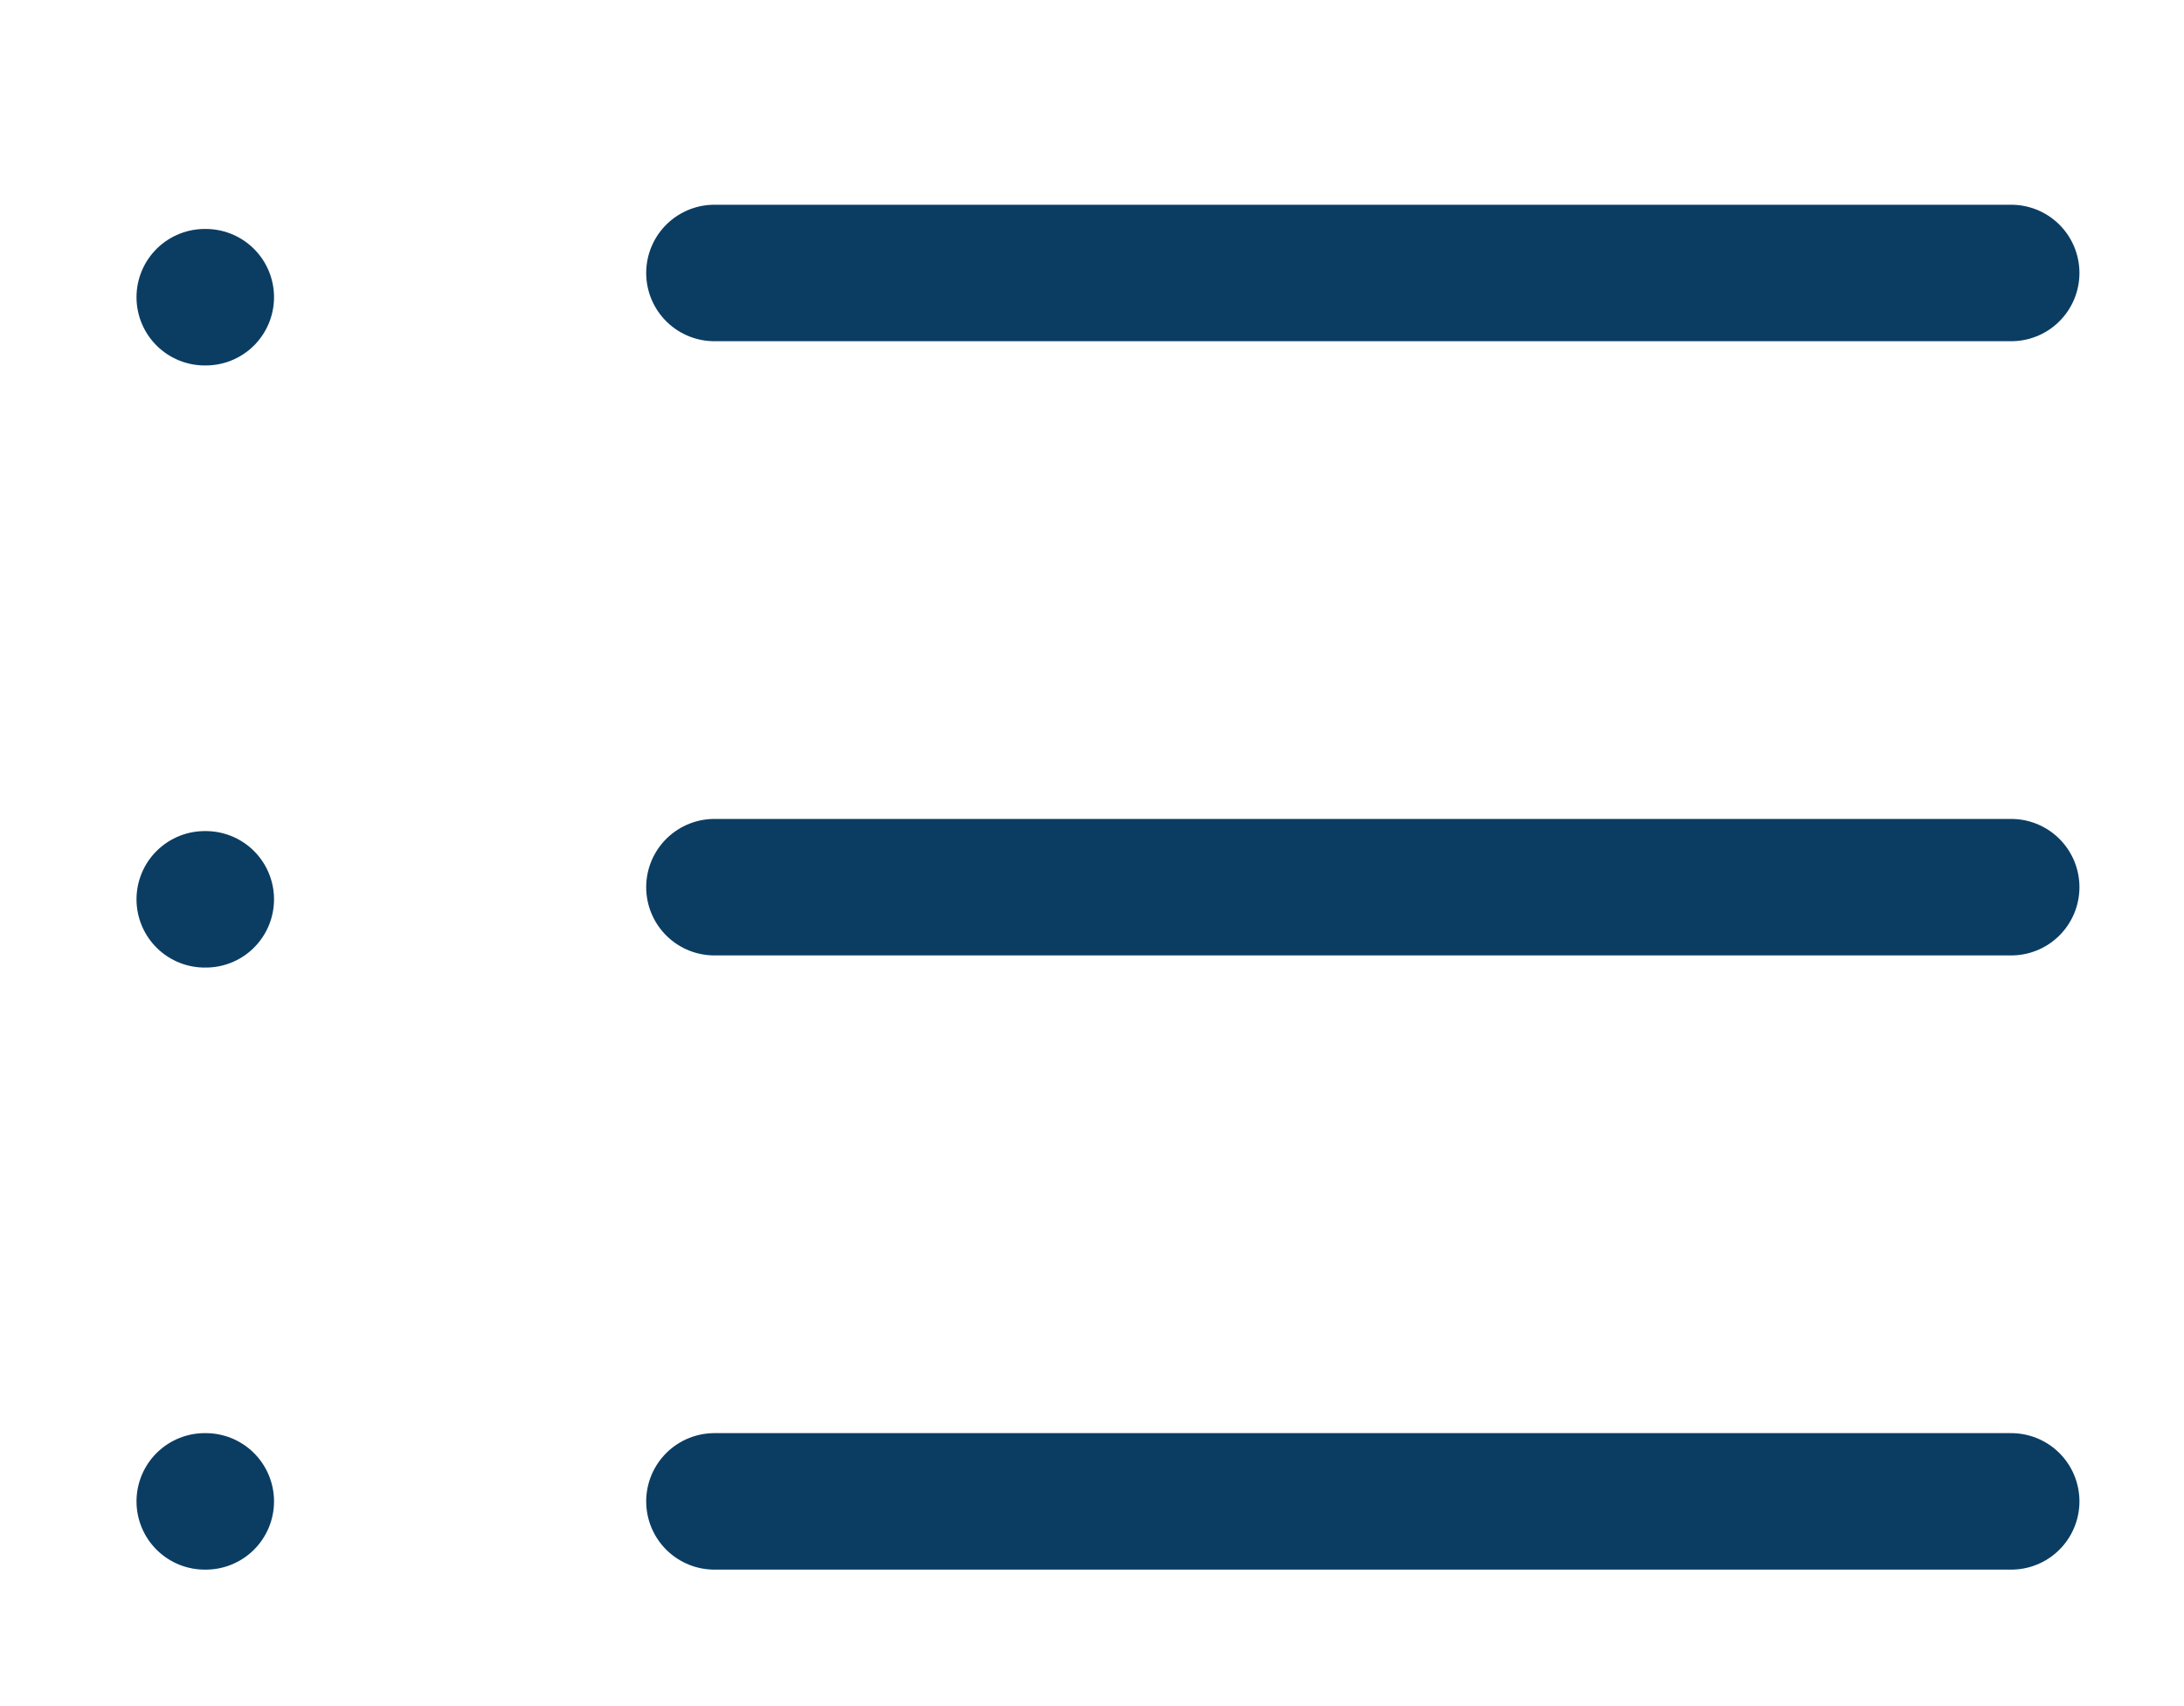 <svg xmlns="http://www.w3.org/2000/svg" width="32" height="25" viewBox="0 0 32 25">
  <g id="Group_10665" data-name="Group 10665" transform="translate(-1183 -2073)">
    <g id="list_1_" data-name="list (1)" transform="translate(1183 2071.355)">
      <line id="Line_6" data-name="Line 6" x2="19" transform="translate(10.468 5.645)" fill="none" stroke="#0b3d63" stroke-linecap="round" stroke-linejoin="round" stroke-width="2"/>
      <line id="Line_7" data-name="Line 7" x2="19" transform="translate(10.468 14.645)" fill="none" stroke="#0b3d63" stroke-linecap="round" stroke-linejoin="round" stroke-width="2"/>
      <line id="Line_8" data-name="Line 8" x2="19" transform="translate(10.468 23.645)" fill="none" stroke="#0b3d63" stroke-linecap="round" stroke-linejoin="round" stroke-width="2"/>
      <line id="Line_9" data-name="Line 9" x2="0.015" transform="translate(3 6)" fill="none" stroke="#0b3d63" stroke-linecap="round" stroke-linejoin="round" stroke-width="2"/>
      <line id="Line_10" data-name="Line 10" x2="0.015" transform="translate(3 14.823)" fill="none" stroke="#0b3d63" stroke-linecap="round" stroke-linejoin="round" stroke-width="2"/>
      <line id="Line_11" data-name="Line 11" x2="0.015" transform="translate(3 23.645)" fill="none" stroke="#0b3d63" stroke-linecap="round" stroke-linejoin="round" stroke-width="2"/>
    </g>
    <rect id="Rectangle_311" data-name="Rectangle 311" width="32" height="25" transform="translate(1183 2073)" fill="none"/>
  </g>
</svg>
